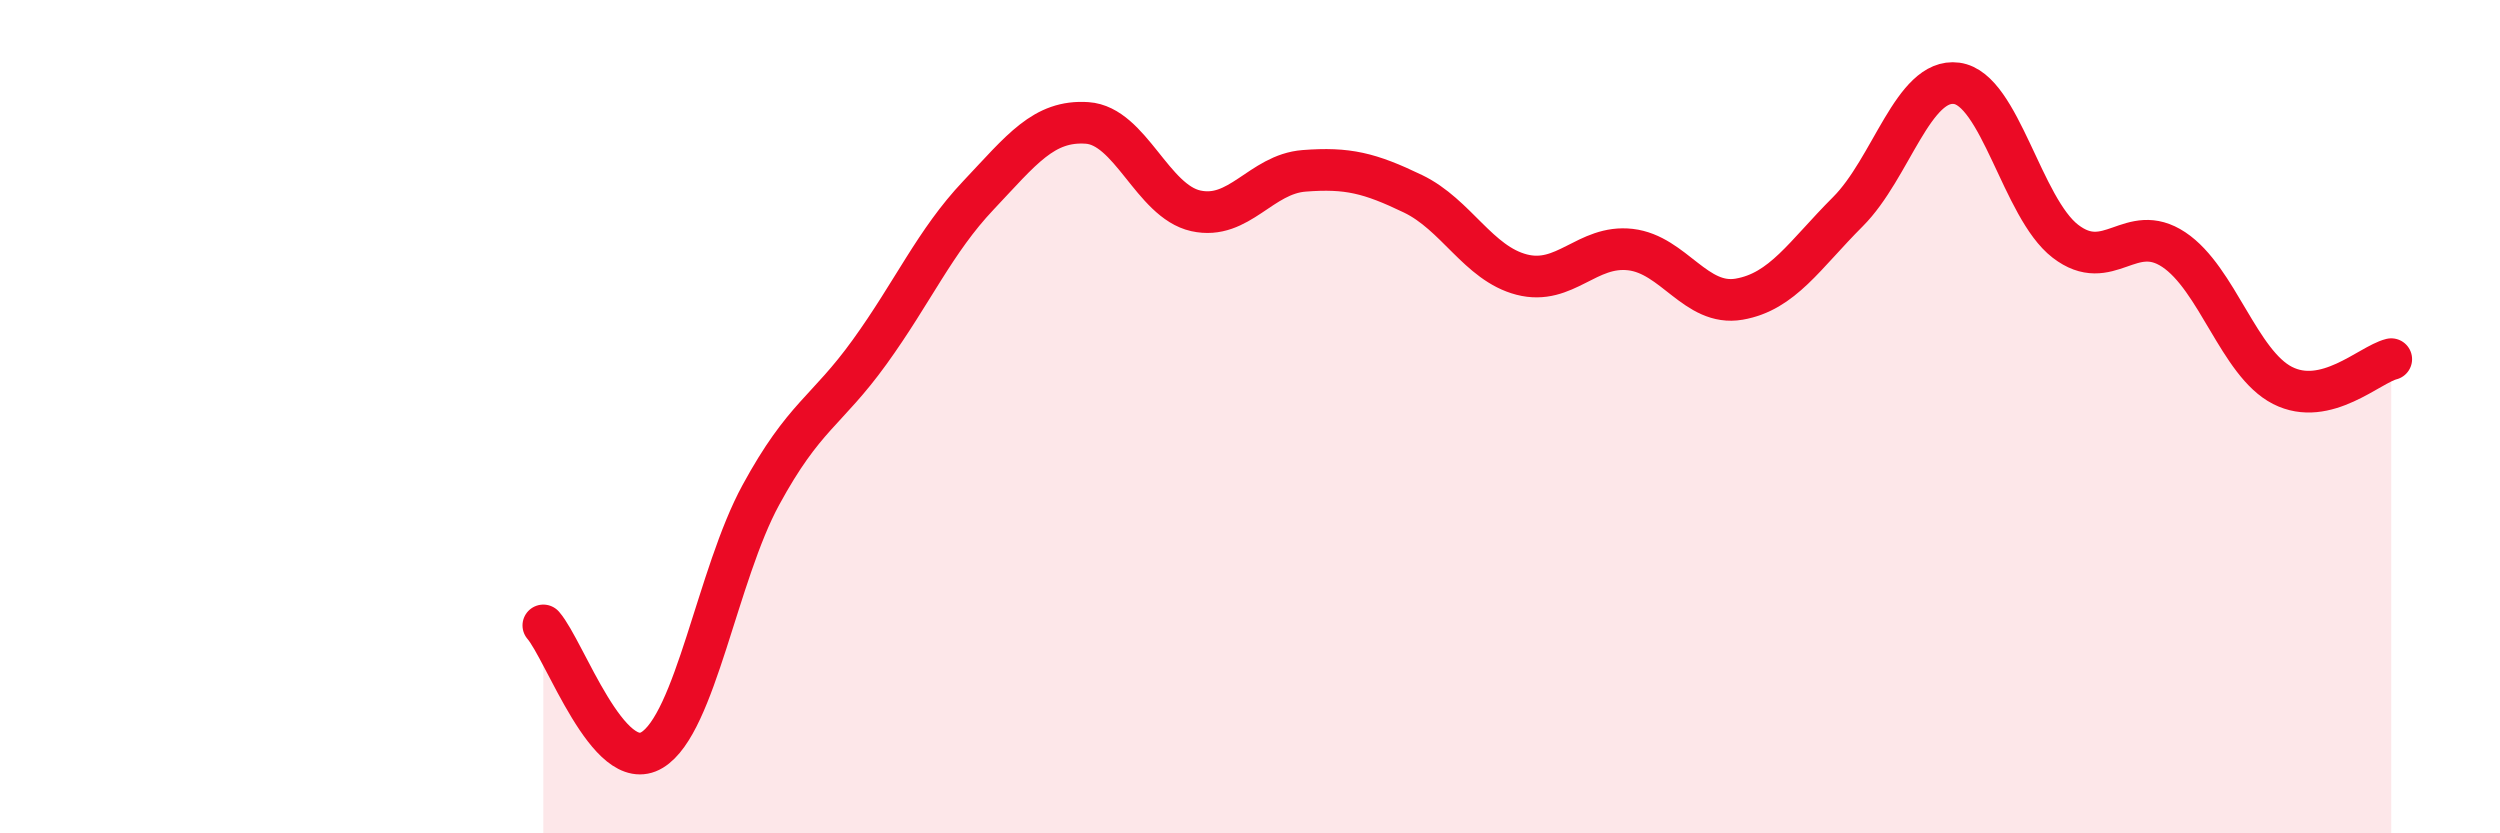 
    <svg width="60" height="20" viewBox="0 0 60 20" xmlns="http://www.w3.org/2000/svg">
      <path
        d="M 13.04,15.01 C 13.56,15.61 14.61,18.63 15.65,18 C 16.69,17.37 17.22,13.79 18.26,11.88 C 19.3,9.97 19.83,9.89 20.87,8.45 C 21.91,7.01 22.44,5.79 23.48,4.69 C 24.52,3.59 25.05,2.88 26.09,2.95 C 27.13,3.02 27.66,4.83 28.7,5.06 C 29.74,5.29 30.26,4.18 31.3,4.1 C 32.34,4.02 32.87,4.15 33.91,4.65 C 34.95,5.15 35.48,6.32 36.52,6.59 C 37.56,6.86 38.09,5.87 39.13,5.99 C 40.17,6.11 40.7,7.36 41.74,7.18 C 42.78,7 43.31,6.12 44.35,5.08 C 45.39,4.04 45.92,1.86 46.96,2 C 48,2.14 48.53,4.99 49.57,5.79 C 50.61,6.59 51.13,5.3 52.17,5.99 C 53.21,6.68 53.74,8.72 54.78,9.25 C 55.82,9.78 56.87,8.75 57.39,8.62L57.39 20L13.04 20Z"
        fill="#EB0A25"
        opacity="0.1"
        stroke-linecap="round"
        stroke-linejoin="round"
      />
      <path
        d="M 13.04,15.01 C 13.56,15.61 14.61,18.63 15.65,18 C 16.69,17.37 17.22,13.79 18.26,11.88 C 19.3,9.97 19.83,9.89 20.87,8.45 C 21.91,7.01 22.44,5.79 23.48,4.69 C 24.52,3.59 25.05,2.88 26.09,2.95 C 27.13,3.02 27.66,4.83 28.7,5.06 C 29.74,5.29 30.26,4.18 31.3,4.1 C 32.34,4.02 32.87,4.15 33.91,4.65 C 34.95,5.15 35.48,6.32 36.52,6.59 C 37.56,6.86 38.09,5.87 39.13,5.99 C 40.17,6.11 40.7,7.36 41.74,7.18 C 42.78,7 43.31,6.12 44.35,5.08 C 45.39,4.04 45.92,1.86 46.96,2 C 48,2.14 48.53,4.99 49.57,5.79 C 50.61,6.59 51.13,5.3 52.17,5.99 C 53.21,6.68 53.74,8.72 54.78,9.25 C 55.82,9.78 56.87,8.75 57.39,8.62"
        stroke="#EB0A25"
        stroke-width="1"
        fill="none"
        stroke-linecap="round"
        stroke-linejoin="round"
      />
    </svg>
  